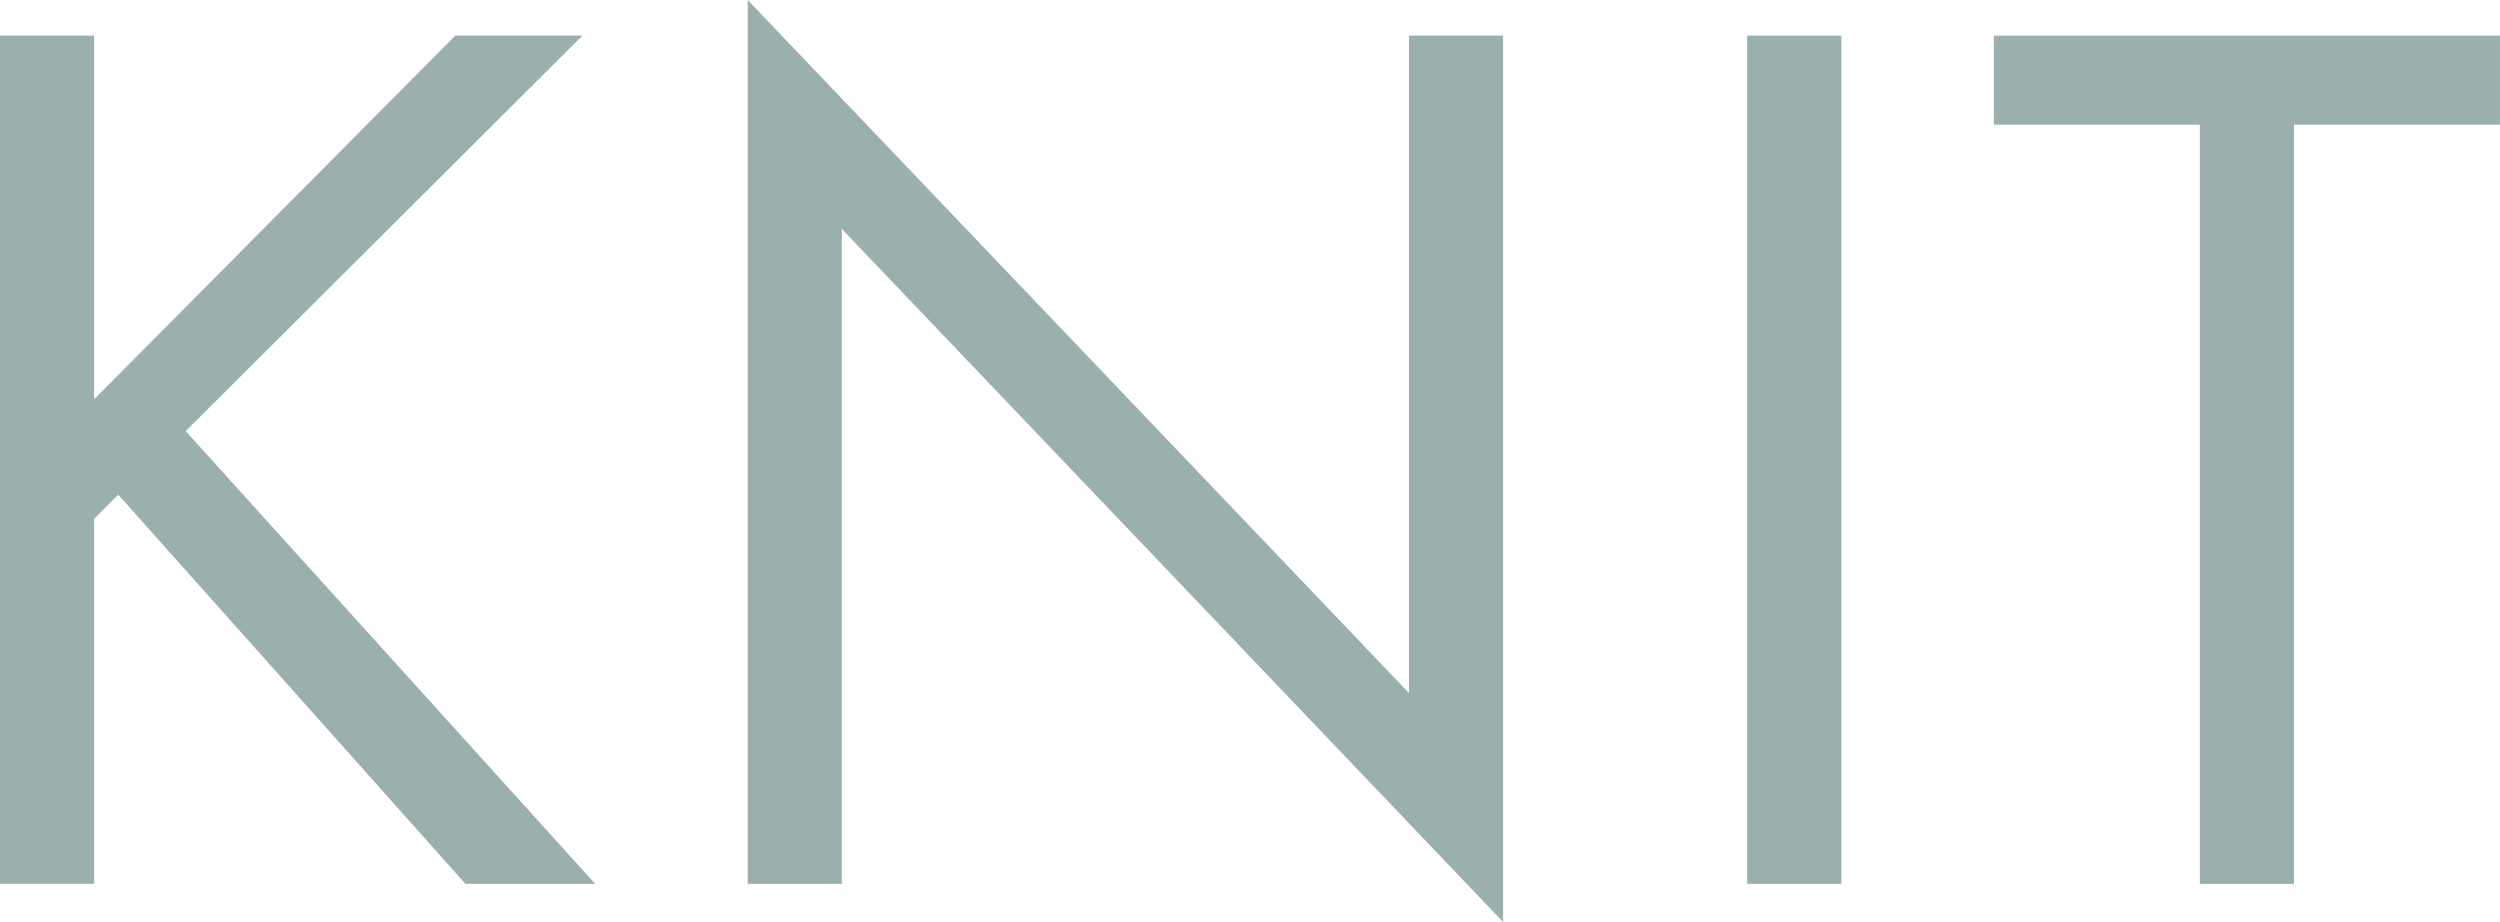 <?xml version="1.0" encoding="UTF-8"?><svg id="a" xmlns="http://www.w3.org/2000/svg" width="145.484" height="53.654" viewBox="0 0 145.484 53.654"><path d="m5.477,23.238L26.494,2.072h7.4L10.805,25.088l23.83,26.346h-7.549L6.883,28.788l-1.406,1.406v21.239H0V2.072h5.477v21.165Z" fill="#99b0ae"/><path d="m43.511,51.433V0l38.483,40.333V2.072h5.477v51.582L48.988,13.321v38.113h-5.477Z" fill="#99b0ae"/><path d="m107.151,2.072v49.361h-5.477V2.072h5.477Z" fill="#99b0ae"/><path d="m133.495,7.252v44.181h-5.477V7.252h-11.989V2.072h29.454v5.18h-11.989Z" fill="#99b0ae"/></svg>